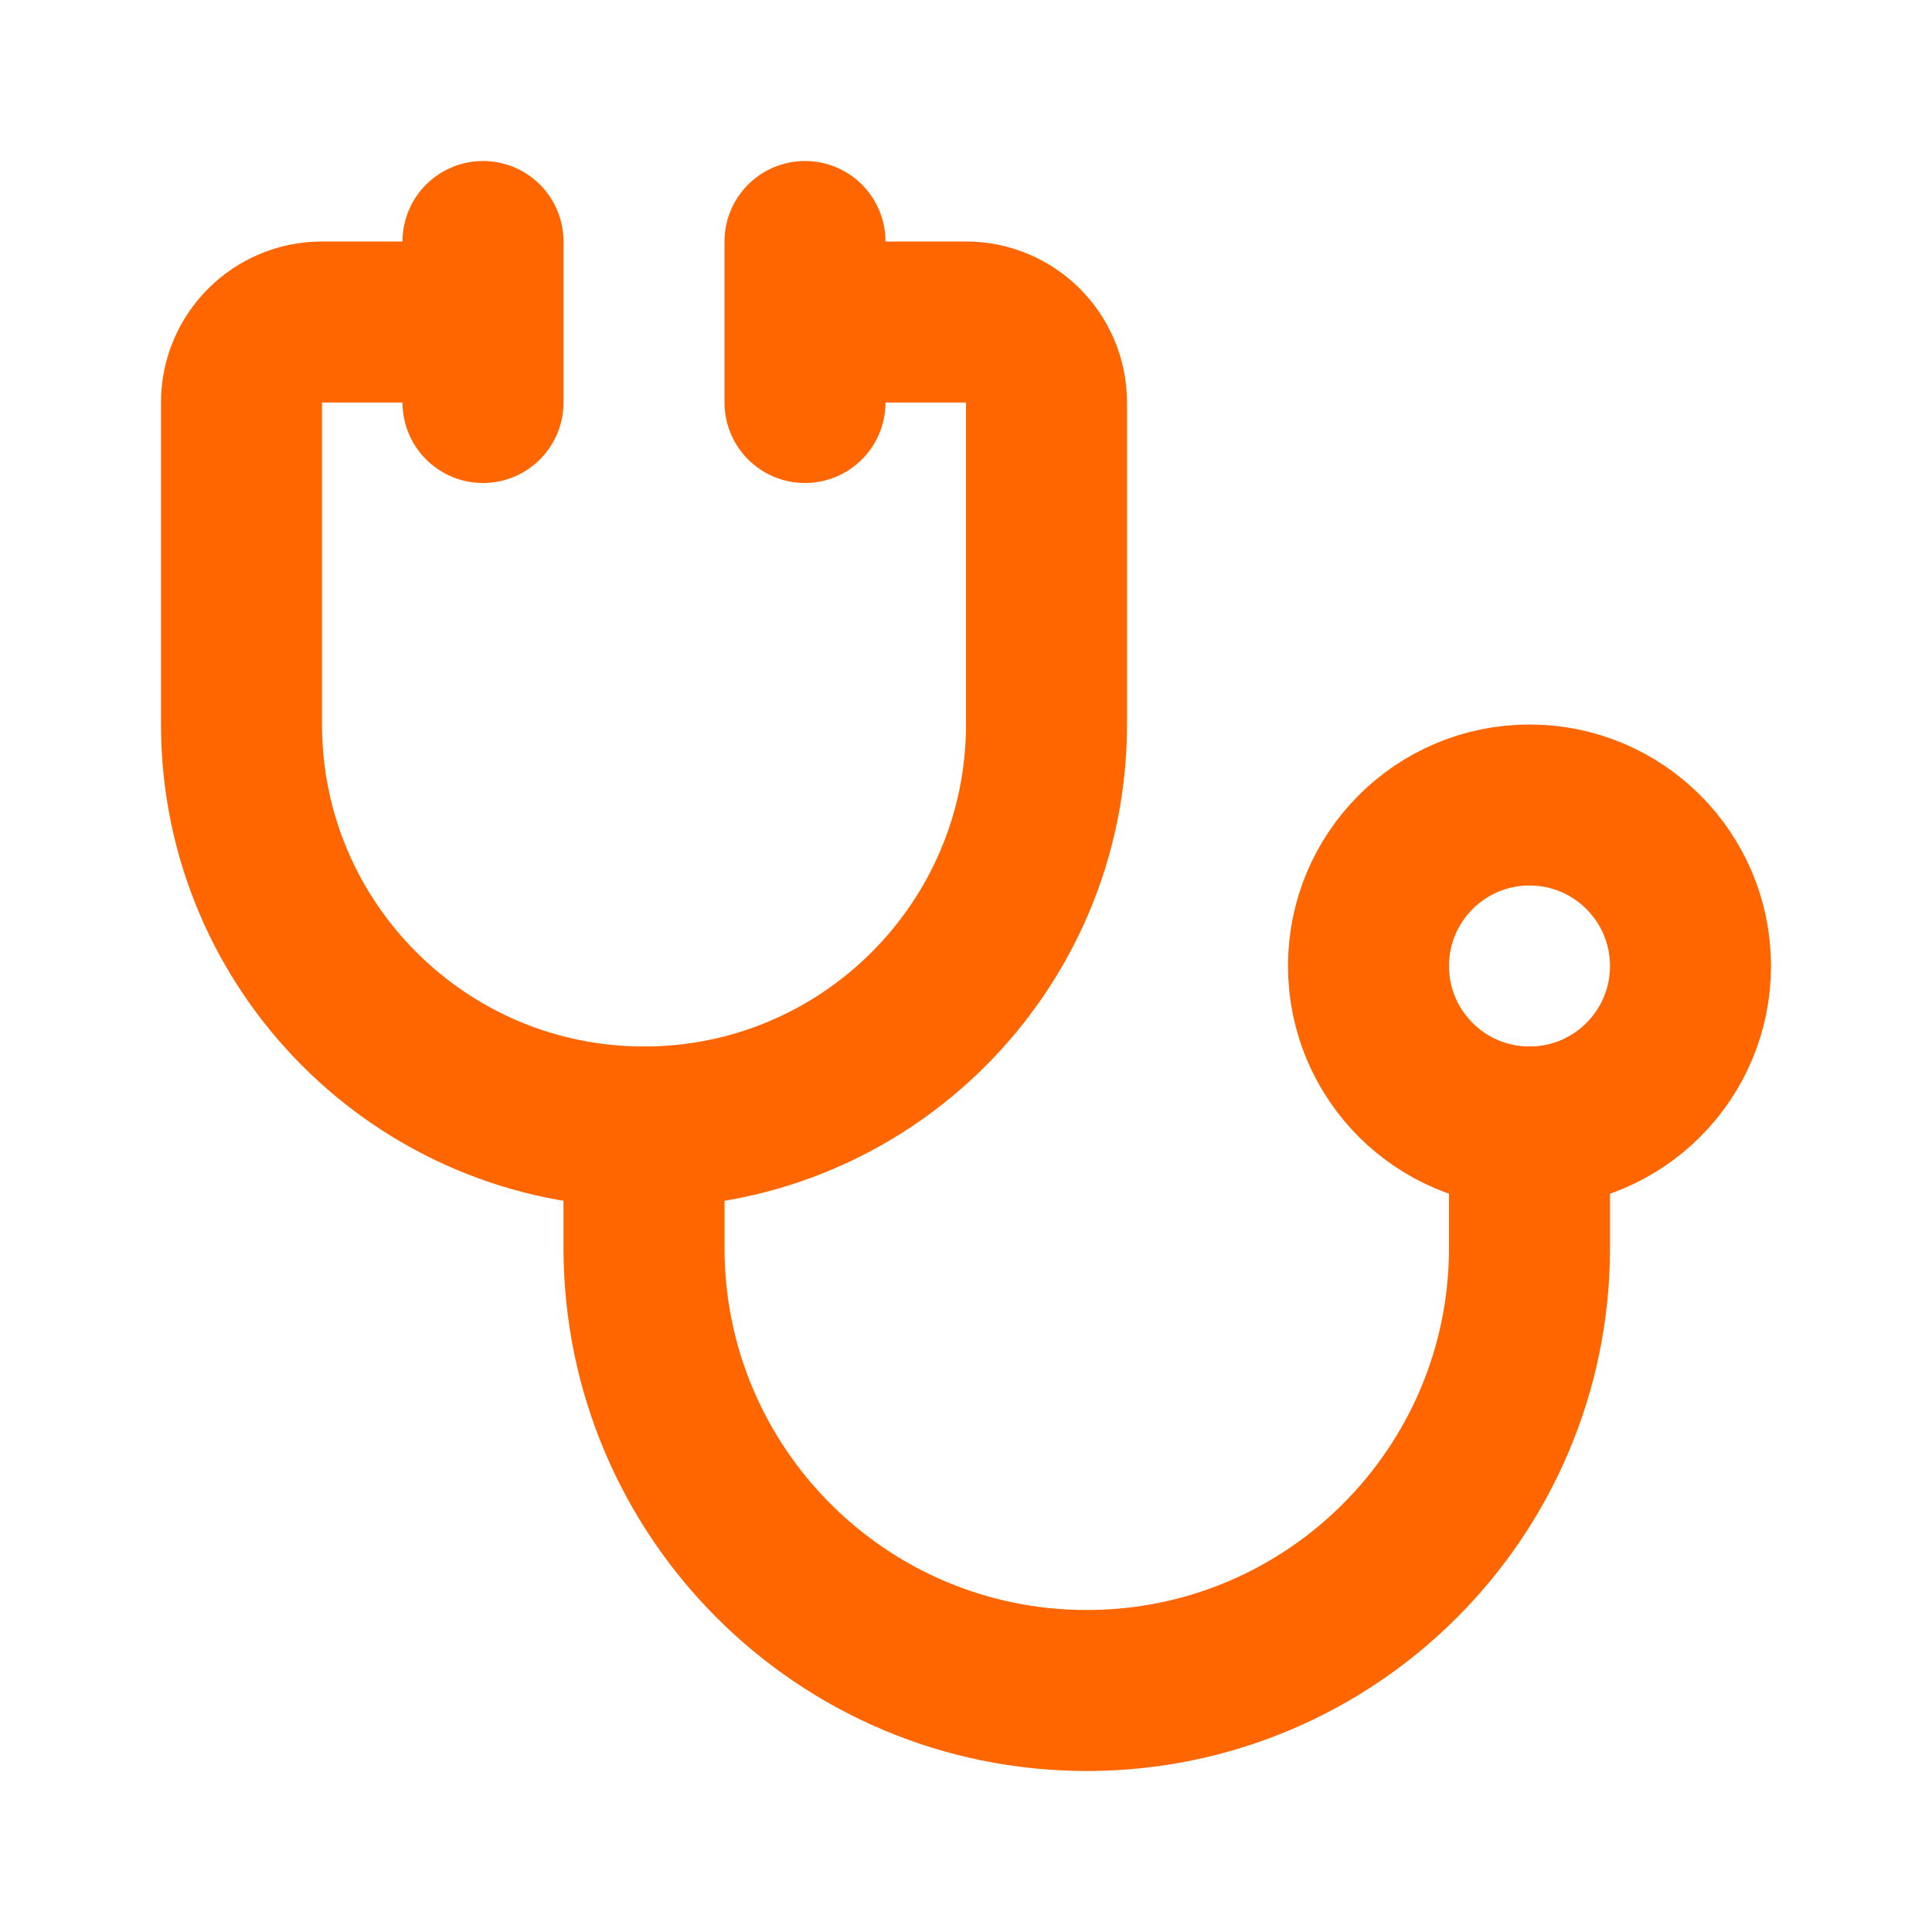 <!DOCTYPE svg PUBLIC "-//W3C//DTD SVG 1.1//EN" "http://www.w3.org/Graphics/SVG/1.1/DTD/svg11.dtd">
<!-- Uploaded to: SVG Repo, www.svgrepo.com, Transformed by: SVG Repo Mixer Tools -->
<svg width="800px" height="800px" viewBox="0 0 24 24" fill="none" xmlns="http://www.w3.org/2000/svg">
<g id="SVGRepo_bgCarrier" stroke-width="0"/>
<g id="SVGRepo_tracerCarrier" stroke-linecap="round" stroke-linejoin="round"/>
<g id="SVGRepo_iconCarrier"> <path d="M5 4H4C3.448 4 3 4.448 3 5V9C3 11.761 5.239 14 8 14V14C10.761 14 13 11.761 13 9V5C13 4.448 12.552 4 12 4H11" stroke="#f60" stroke-width="2" stroke-linecap="round" stroke-linejoin="round"/> <path d="M8 14V15.5C8 18.538 10.462 21 13.5 21V21C16.538 21 19 18.538 19 15.5V14" stroke="#f60" stroke-width="2" stroke-linecap="round" stroke-linejoin="round"/> <path d="M10 3V5" stroke="#f60" stroke-width="2" stroke-linecap="round" stroke-linejoin="round"/> <path d="M6 3V5" stroke="#f60" stroke-width="2" stroke-linecap="round" stroke-linejoin="round"/> <circle cx="19" cy="12" r="2" stroke="#f60" stroke-width="2" stroke-linecap="round" stroke-linejoin="round"/> </g>
</svg>